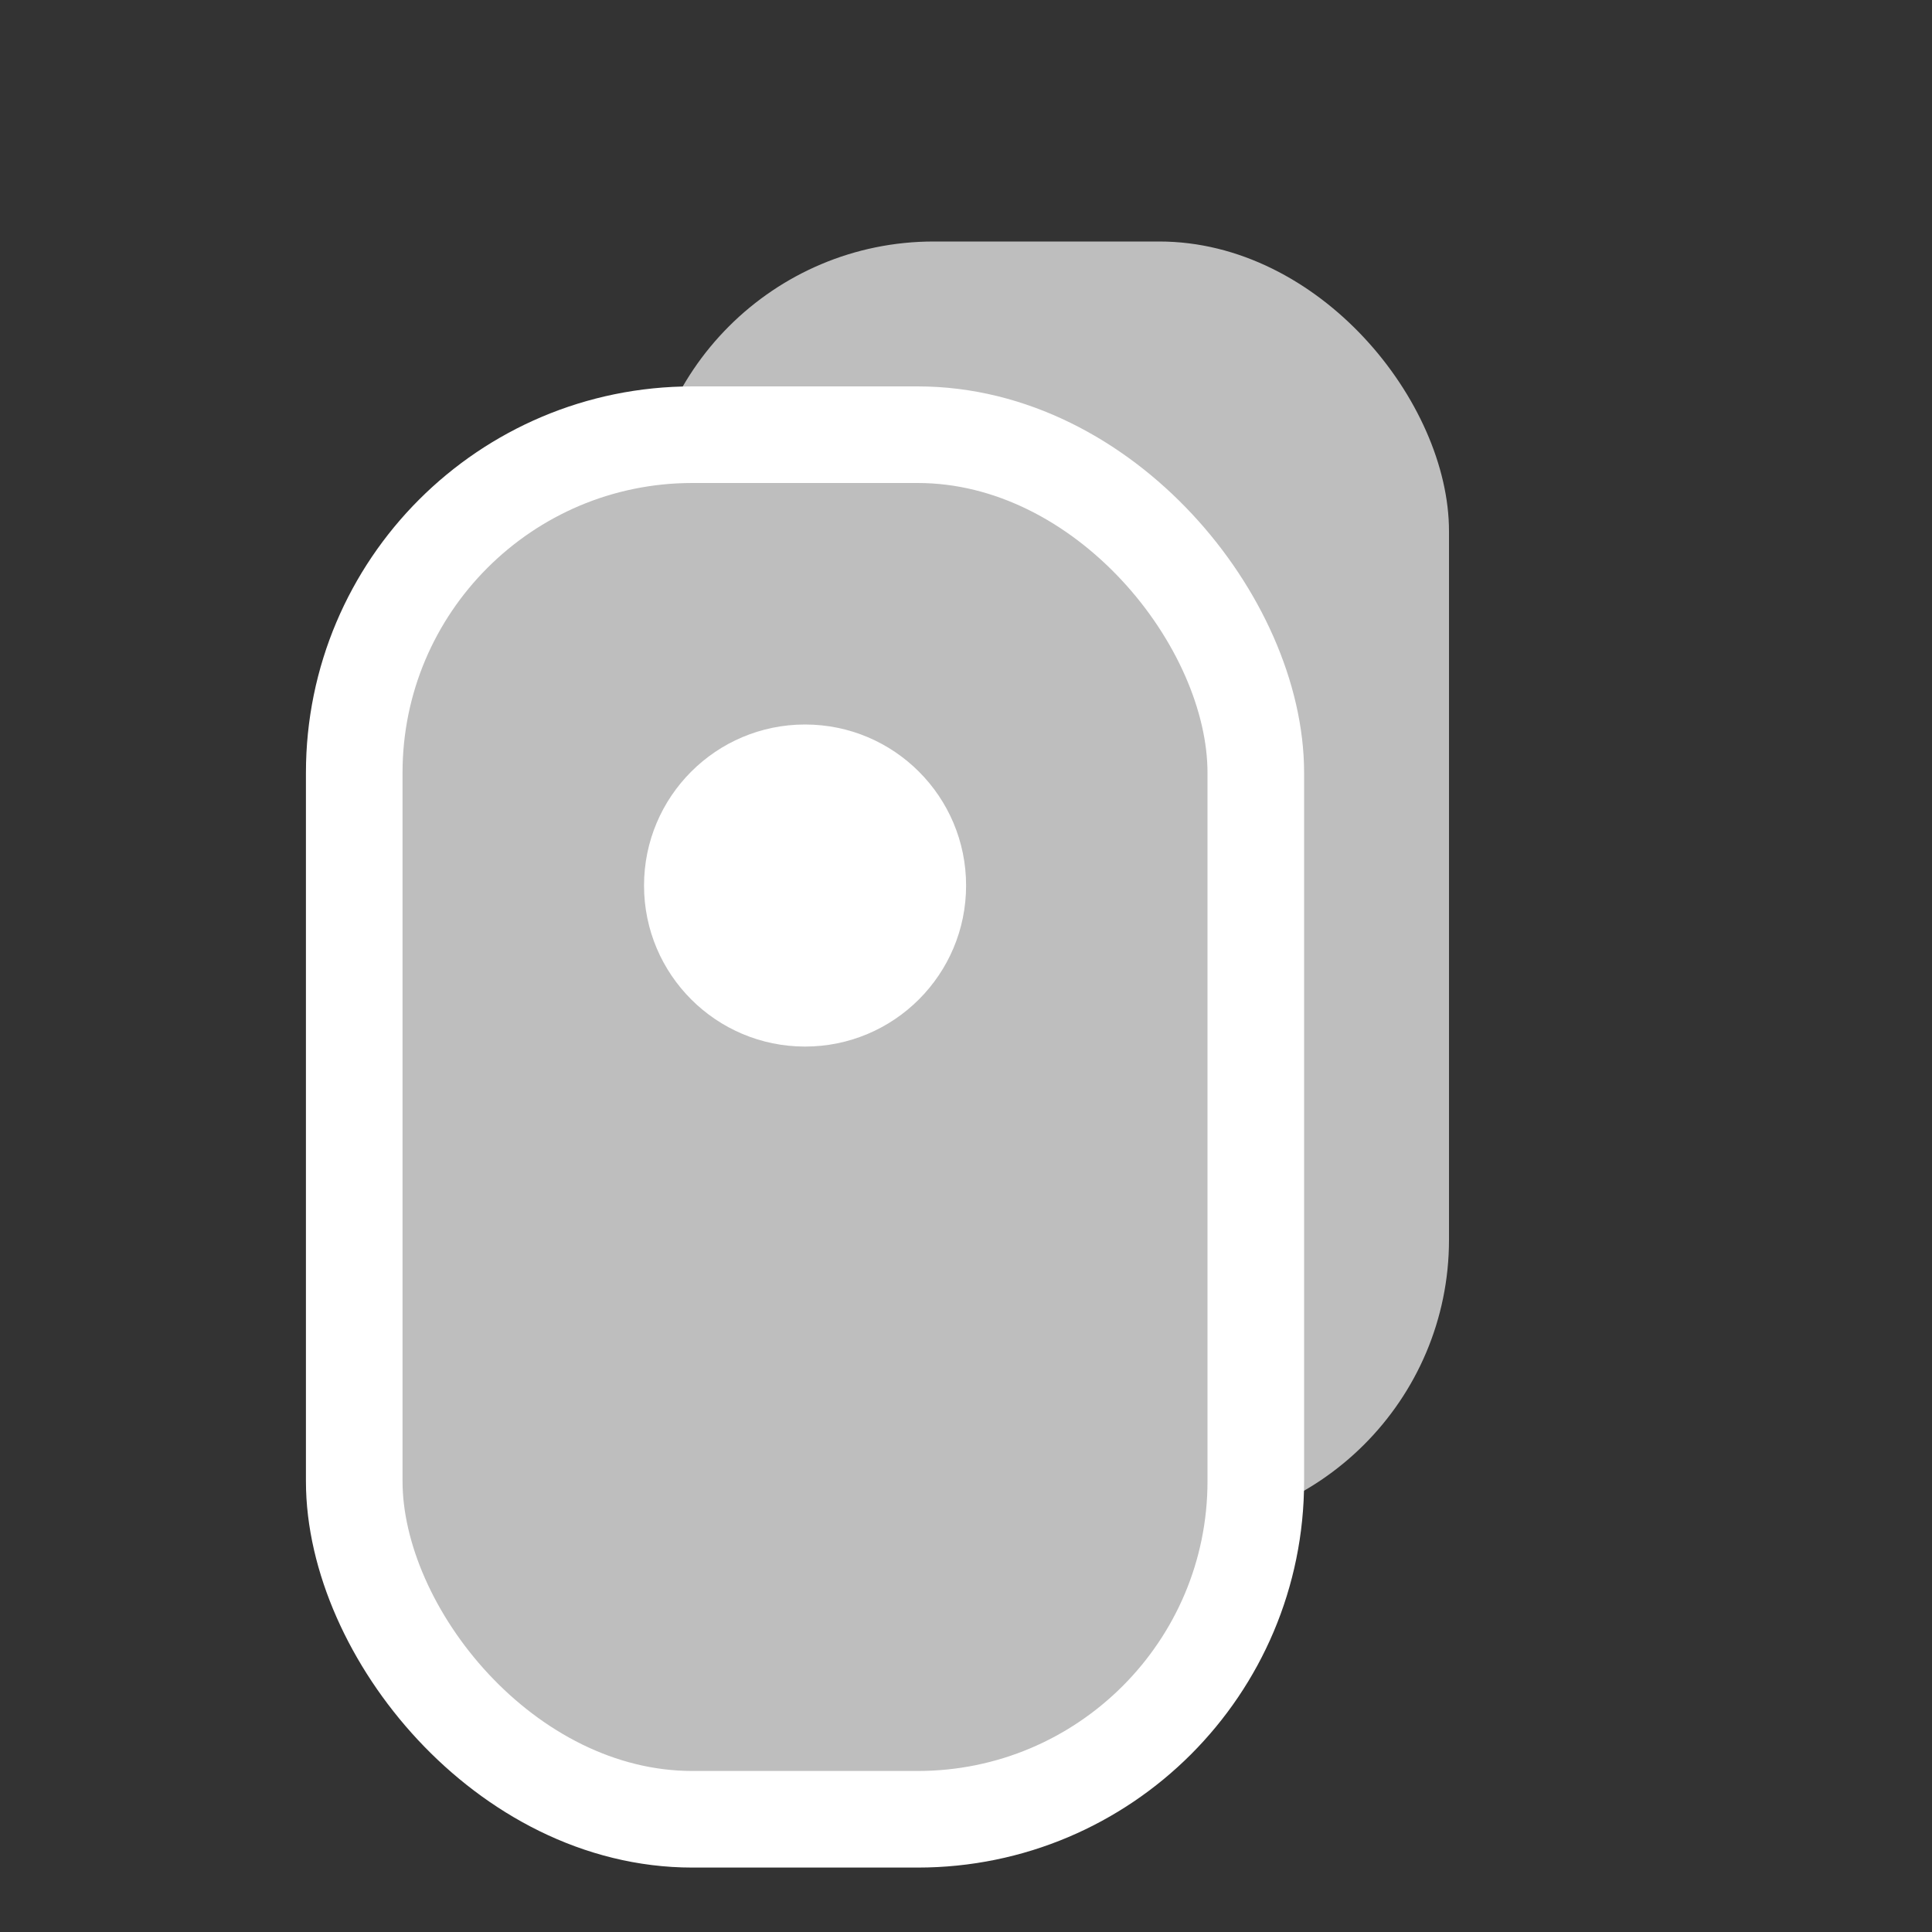 <svg width="20" height="20" viewBox="0 0 20 20" fill="none" xmlns="http://www.w3.org/2000/svg">
<rect x="0" y="0" width="20" height="20" fill="#333333" stroke="none"/>
<rect x="6.667" y="2.5" width="8.333" height="13.333" rx="3" fill="#BEBEBE"/>
<rect x="3.667" y="4.5" width="9.333" height="14.333" rx="3.5" fill="#BEBEBE" stroke="white"/>
<circle cx="8.334" cy="9.167" r="1.667" fill="white"/>
</svg>
